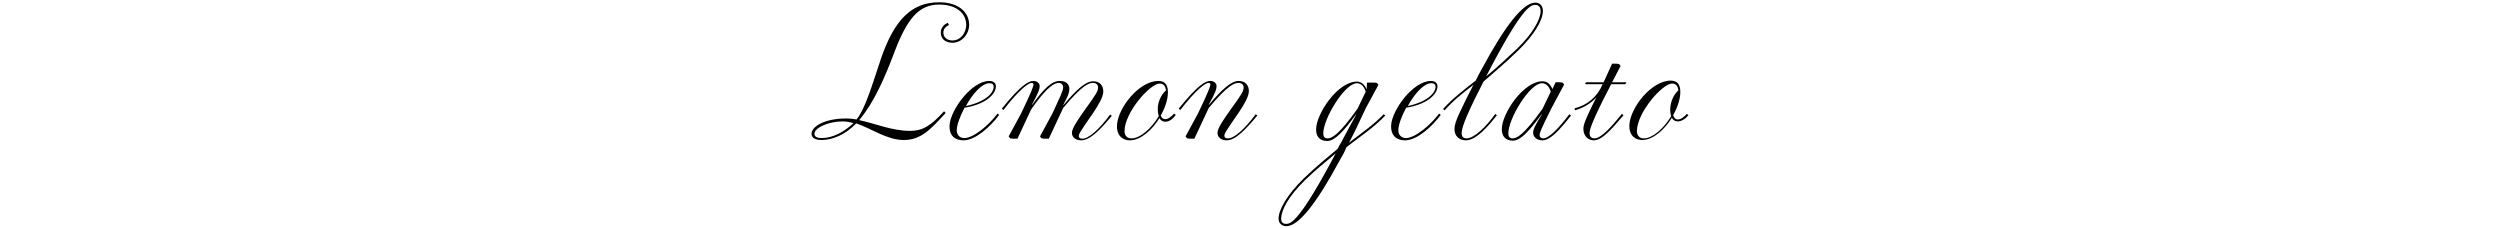 <?xml version="1.0" encoding="utf-8"?>
<svg width="766px" height="70px" viewBox="0 0 766 70" version="1.1" xmlns:xlink="http://www.w3.org/1999/xlink" xmlns="http://www.w3.org/2000/svg">
  <defs>
    <path d="M1600 0L1600 0L1600 3200L0 3200L0 0L1600 0Z" id="path_1" />
    <rect width="766" height="70" id="slice_1" />
    <clipPath id="clip_1">
      <use xlink:href="#slice_1" clip-rule="evenodd" />
    </clipPath>
    <clipPath id="clip_2">
      <use xlink:href="#path_1" />
    </clipPath>
  </defs>
  <g id="cursive-gallery5" clip-path="url(#clip_1)">
    <use xlink:href="#slice_1" stroke="none" fill="none" />
    <g id="フレーム" clip-path="url(#clip_2)" transform="translate(-131 -1614.262)">
      <path d="M1600 0L1600 0L1600 3200L0 3200L0 0L1600 0Z" id="フレーム" fill="none" stroke="none" />
    </g>
    <path d="M514.15 36.6C515.05 36.6 516.05 35.8 516.85 34.9L517.35 35.3C516.35 36.5 515.15 37.2 514.05 37.2C513.25 37.2 512.65 36.8 512.25 36.1C509.95 39.8 506.45 42.9 503.15 42.9C501.25 42.9 499.05 41.7 499.25 38.2C499.55 33 505.95 24.7 511.95 24.7C514.25 24.7 514.85 26.3 514.85 28.2C514.85 30.4 513.95 33 512.65 35.3C512.95 36.1 513.25 36.6 514.15 36.6L514.15 36.6ZM514.25 27.7C514.15 26.6 513.65 25.6 512.35 25.6C509.35 25.6 501.55 34.5 501.55 40.2C501.55 41.7 502.55 42.4 503.65 42.4C506.35 42.4 509.75 39.4 512.05 35.6C511.85 35 511.75 34.4 511.75 33.7C511.75 31.5 512.65 29.1 514.25 27.7L514.25 27.7ZM493.65 25.8L493.25 26.6C487.75 37.2 487.05 39.7 487.05 40.8C487.05 42.1 487.85 42.4 488.55 42.4C490.65 42.4 493.95 38.6 496.95 34.9L497.45 35.3C494.65 38.5 491.15 43 488.35 43C486.65 43 485.15 41.7 485.15 39.5C485.15 38.3 485.65 37.1 486.75 34.7C487.45 33.2 488.25 31.5 489.15 29.8C487.35 31.8 485.05 33.1 482.55 33.8L482.45 33.2C486.45 32.2 489.45 29.6 491.05 25.8L485.75 25.8L485.65 25.7L486.05 25.2L491.35 25.2L493.95 19.5C495.15 19.5 495.65 19.5 496.05 19.6L496.55 20.2L493.95 25.2L498.25 25.2L498.35 25.3L497.95 25.8L493.65 25.8L493.65 25.8ZM472.65 43C470.85 43 469.75 42 469.75 40.6C469.75 39.8 470.15 38.7 472.45 35L472.35 35C468.45 40.3 465.85 43.1 463.55 43.1C461.35 43.1 460.15 41.8 460.15 39.6C460.15 34.8 466.75 24.9 472.65 24.9C474.05 24.9 475.05 25.8 475.65 27.3L476.65 25.2C477.85 25.2 478.35 25.2 478.75 25.3L479.25 25.9L475.35 33.2C472.05 39.8 471.75 40.7 471.75 41.4C471.75 42 472.15 42.4 472.85 42.4C474.55 42.4 477.35 39.6 480.85 35L481.35 35.4C478.05 39.6 475.05 43 472.65 43L472.65 43ZM475.15 28.1C474.75 26.7 473.85 25.5 472.45 25.5C468.75 25.5 462.15 36.3 462.15 40.9C462.15 41.8 462.55 42.4 463.45 42.4C464.65 42.4 466.75 41.6 472.65 33.3L475.15 28.1L475.15 28.1ZM454.55 25C454.25 25.5 454.05 26.1 453.75 26.6C448.35 37.1 447.85 39.7 447.85 40.8C447.85 42.1 448.65 42.4 449.35 42.4C451.75 42.4 455.55 38.6 458.15 34.9L458.65 35.3C456.15 38.5 452.35 43 449.15 43C447.25 43 445.65 41.8 445.65 39.6C445.65 38.4 446.05 37.1 447.15 34.7C448.45 31.9 449.95 28.9 451.45 26C448.25 28.5 445.25 30.8 442.65 33.8L442.15 33.4C445.15 30.1 448.55 27.5 452.15 24.7C452.75 23.4 453.45 22.2 454.15 20.9C461.25 7.7 466.75 0.8 470.45 0.8C471.75 0.8 472.75 1.8 472.75 3.3C472.75 6.1 470.25 10.5 465.25 15.4C461.55 19 457.75 22.2 454.55 25L454.55 25ZM470.45 1.5C468.85 1.5 466.25 2.4 455.35 23.4C458.95 20.5 462.15 17.4 464.85 14.9C469.75 10.2 472.05 5.8 472.05 3.4C472.05 2.2 471.45 1.5 470.45 1.5L470.45 1.5ZM430.55 43C428.15 43 426.05 41.8 426.25 38.3C426.55 33.7 432.95 24.8 438.45 24.8C439.95 24.8 440.45 25.7 440.45 26.4C440.45 28.9 437.25 32 430.85 33C429.45 35.6 428.45 38.3 428.45 39.9C428.45 41.6 429.65 42.3 430.75 42.3C433.55 42.3 438.15 38.5 440.95 34.8L441.45 35.2C438.95 38.6 434.25 43 430.55 43L430.55 43ZM439.85 26.6C439.85 25.9 439.45 25.5 438.55 25.5C436.25 25.5 433.35 28.8 431.35 32.5C437.65 31.1 439.85 28.3 439.85 26.6L439.85 26.6ZM410.45 49.2C403.35 62.4 397.85 69.3 394.15 69.3C392.75 69.3 391.75 68.4 391.75 67C391.75 64.3 394.35 59.7 399.35 54.8C403.15 51.1 406.75 48.2 409.85 45.6C410.15 44.9 410.55 44.3 410.95 43.6C413.35 39 414.15 37.7 415.55 35.1L415.45 35.1C411.55 40.4 408.95 43.2 406.65 43.2C404.45 43.2 403.25 41.9 403.25 39.7C403.25 34.9 409.85 25 415.75 25C417.15 25 418.15 26 418.75 27.4L418.85 25.3C420.95 25.3 421.45 25.3 421.85 25.4L422.35 26L418.45 33.2C416.55 37.3 414.95 40.7 413.35 43.7C417.25 40.7 421.05 38.1 423.95 35L424.45 35.4C420.85 39.2 416.75 41.8 412.55 45.1C411.95 46.6 411.25 47.9 410.45 49.2L410.45 49.2ZM399.85 55.2C394.85 60.1 392.55 64.3 392.55 67.1C392.55 68 393.05 68.6 394.05 68.6C395.55 68.6 398.25 67.8 409.25 47C405.85 49.8 402.65 52.5 399.85 55.2L399.85 55.2ZM418.45 28.1C418.05 26.7 417.15 25.5 415.75 25.5C412.05 25.5 405.45 36.3 405.45 40.9C405.45 41.8 405.85 42.4 406.75 42.4C407.95 42.4 410.05 41.6 415.95 33.3L418.45 28.1L418.45 28.1ZM375.85 43C374.25 43 373.05 42.1 373.05 40.8C373.05 39.9 373.25 38.9 377.25 33.3C380.45 28.9 381.05 27.9 381.05 26.8C381.05 25.9 380.35 25.4 379.45 25.4C378.25 25.4 376.15 26.1 370.35 33.1L365.95 42.5C364.75 42.5 364.15 42.5 363.75 42.4L363.25 41.8L367.15 34.6C370.25 28.1 370.85 26.5 370.85 25.9C370.85 25.6 370.65 25.4 370.25 25.4C369.45 25.4 366.65 27.2 361.65 33.7L361.15 33.3C367.05 26 369.35 24.8 370.85 24.8C372.05 24.8 372.75 25.6 372.75 26.3C372.75 27.4 372.35 28.5 370.35 32.1L370.45 32.1C374.45 27.3 377.25 24.8 379.55 24.8C381.65 24.8 382.65 26.2 382.65 27.9C382.65 29.5 381.35 31.8 379.55 34.5C375.35 40.5 375.15 41 375.15 41.6C375.15 42.1 375.55 42.4 376.25 42.4C378.15 42.4 381.35 39.6 384.75 35L385.25 35.4C381.75 39.6 378.55 43 375.85 43L375.85 43ZM357.05 37.3C356.25 37.3 355.65 36.9 355.25 36.2C352.95 39.9 349.45 43 346.15 43C344.25 43 342.05 41.8 342.25 38.3C342.55 33.1 348.95 24.8 354.95 24.8C357.25 24.8 357.85 26.4 357.85 28.3C357.85 30.5 356.95 33.1 355.65 35.4C355.85 35.9 356.15 36.5 357.05 36.5C357.95 36.5 358.95 35.7 359.75 34.8L360.25 35.2C359.25 36.6 358.15 37.3 357.05 37.3L357.05 37.3ZM357.25 27.7C357.15 26.6 356.65 25.6 355.35 25.6C352.35 25.6 344.55 34.5 344.55 40.2C344.55 41.7 345.55 42.4 346.65 42.4C349.35 42.4 352.75 39.4 355.05 35.6C354.85 35 354.75 34.4 354.75 33.7C354.65 31.5 355.65 29.1 357.25 27.7L357.25 27.7ZM331.25 43C329.65 43 328.45 42.1 328.45 40.8C328.45 39.9 328.65 38.9 332.65 33.3C335.85 28.9 336.45 27.9 336.45 26.8C336.45 25.9 335.85 25.4 334.85 25.4C333.65 25.4 331.55 26.1 325.75 33.1L321.35 42.5C320.15 42.5 319.55 42.5 319.15 42.4L318.65 41.8L322.55 34.6C324.75 29.8 325.75 27.8 325.75 26.8C325.75 26 325.25 25.4 324.35 25.4C323.25 25.4 321.05 26.2 315.95 33.5L311.75 42.5C310.55 42.5 309.95 42.5 309.55 42.4L309.05 41.8L312.95 34.6C316.05 28.1 316.65 26.5 316.65 25.9C316.65 25.6 316.45 25.4 316.05 25.4C315.25 25.4 312.45 27.2 307.45 33.7L306.95 33.3C312.85 26 315.15 24.8 316.65 24.8C317.85 24.8 318.55 25.6 318.55 26.3C318.55 27.4 318.15 28.5 316.15 32.1L316.25 32.1C319.75 27.3 322.15 24.8 324.75 24.8C326.95 24.8 327.65 26.1 327.65 27.2C327.65 28.5 327.05 29.8 325.75 32.2L325.85 32.2C329.85 27.4 332.65 24.9 334.95 24.9C337.05 24.9 338.05 26.3 338.05 28C338.05 29.6 336.75 31.9 334.95 34.6C330.75 40.6 330.55 41.1 330.55 41.7C330.55 42.2 330.95 42.5 331.65 42.5C333.55 42.5 336.75 39.7 340.15 35.1L340.65 35.5C337.25 39.6 334.05 43 331.25 43L331.25 43ZM295.25 43C292.85 43 290.75 41.8 290.95 38.3C291.25 33.7 297.65 24.8 303.15 24.8C304.65 24.8 305.15 25.7 305.15 26.4C305.15 28.9 301.95 32 295.55 33C294.15 35.6 293.15 38.3 293.15 39.9C293.15 41.6 294.35 42.3 295.45 42.3C298.25 42.3 302.85 38.5 305.65 34.8L306.15 35.2C303.65 38.6 298.95 43 295.25 43L295.25 43ZM304.45 26.6C304.45 25.9 304.05 25.5 303.15 25.5C300.85 25.5 297.95 28.8 295.95 32.5C302.35 31.1 304.45 28.3 304.45 26.6L304.45 26.6ZM291.85 13.1C289.55 13.1 288.25 11.8 288.25 10C288.25 8.5 289.25 7.4 290.45 7L290.75 7.7C289.75 8.1 289.05 8.9 289.05 10C289.05 11.2 289.95 12.4 291.85 12.4C294.35 12.4 296.05 10 296.05 7.6C296.05 4.5 293.55 1.4 287.75 1.4C281.45 1.4 277.85 5.8 273.85 16.5C270.95 24.1 267.75 31.5 263.25 36.8C268.05 37.8 273.25 40.1 278.85 40.1C282.75 40.1 285.25 38.5 289.25 34.1L289.75 34.6C285.05 39.8 282.05 42.9 276.95 42.9C271.75 42.9 267.05 39.4 262.35 37.8C259.05 41.3 254.95 42.9 251.75 42.9C249.45 42.9 248.65 42 248.65 41C248.65 38.8 252.55 36.3 259.35 36.3C260.35 36.3 261.45 36.4 262.45 36.6C265.05 33.4 267.05 26.6 269.95 17.9C273.95 6.3 279.15 0.7 287.75 0.7C294.15 0.7 296.95 4.1 296.95 7.6C296.95 10.4 294.75 13.1 291.85 13.1L291.85 13.1ZM258.15 37.2C253.95 37.2 249.55 39.1 249.55 41C249.55 41.8 250.25 42.3 251.75 42.3C255.25 42.3 258.65 40.4 261.55 37.7C260.35 37.4 259.25 37.2 258.15 37.2L258.15 37.2Z" id="シェイプ" fill="#000000" fill-rule="evenodd" stroke="none" />
  </g>
</svg>